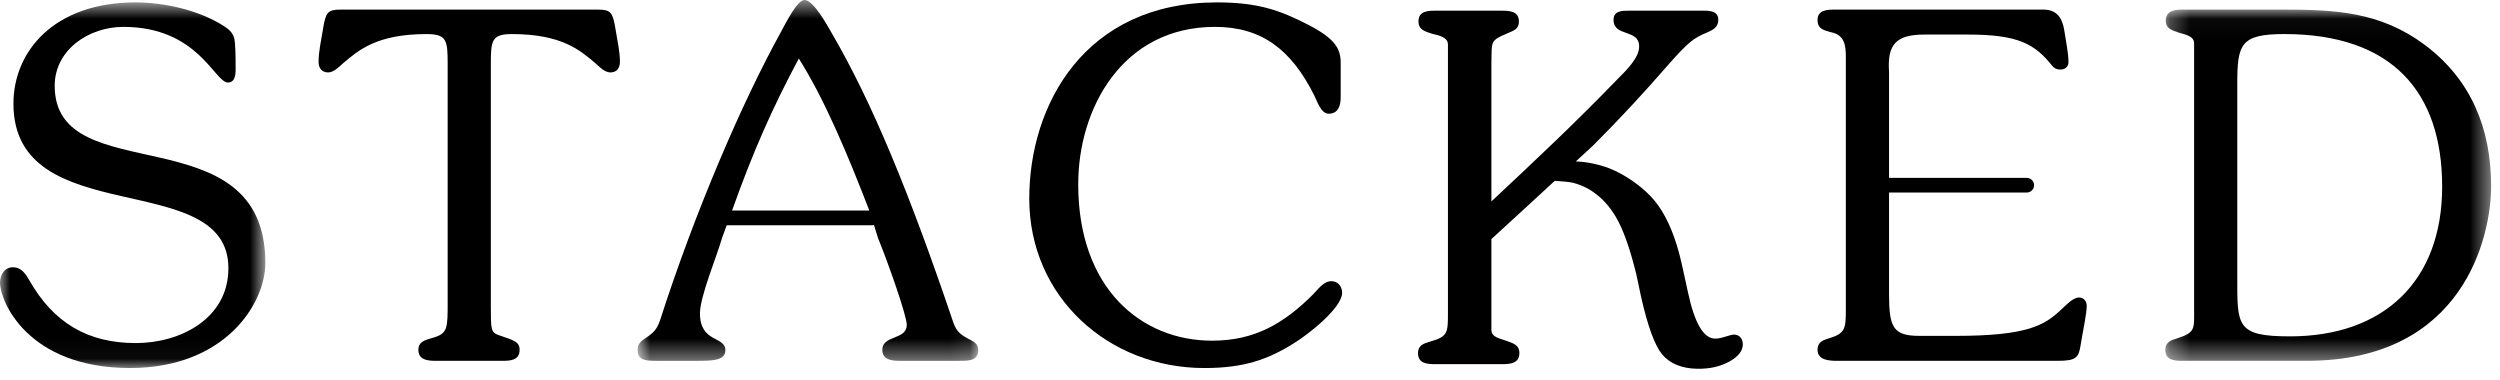 <svg xmlns="http://www.w3.org/2000/svg" xmlns:xlink="http://www.w3.org/1999/xlink" width="125px" height="19px" viewBox="0 0 125 19"><title>Group 18</title><desc>Created with Sketch.</desc><defs><polygon id="path-1" points="0 0.681 13.267 0.681 13.267 18.962 0 18.962"></polygon><polygon id="path-3" points="0.879 0.561 17.913 0.561 17.913 18.603 0.879 18.603"></polygon><polygon id="path-5" points="0.265 0.04 16.556 0.04 16.556 17.602 0.265 17.602"></polygon></defs><g id="Page-1" stroke="none" stroke-width="1" fill="none" fill-rule="evenodd"><g id="Stacked-Landing-Copy-8" transform="translate(-778, -26)"><g id="Group-18" transform="translate(778, 25)"><g id="Group-3" transform="translate(0, 0.439)"><mask id="mask-2" fill="white"><use xlink:href="#path-1"></use></mask><g id="Clip-2"></g><path d="M2.735,4.855 C2.735,3.032 4.463,1.905 6.166,1.905 C9.908,1.905 10.725,4.687 11.396,4.687 C11.828,4.687 11.78,4.111 11.78,3.847 C11.78,3.536 11.78,2.744 11.708,2.456 C11.612,2.168 11.444,2.024 11.18,1.856 C9.932,1.064 8.229,0.681 6.766,0.681 C2.735,0.681 0.672,3.104 0.672,5.743 C0.672,12.173 11.42,8.886 11.42,13.972 C11.42,16.491 9.021,17.715 6.789,17.715 C4.367,17.715 2.663,16.683 1.464,14.572 C1.272,14.236 1.056,13.924 0.648,13.924 C0.216,13.924 -0,14.308 -0,14.692 C-0,15.627 1.392,18.962 6.502,18.962 C11.228,18.962 13.267,15.772 13.267,13.708 C13.267,6.175 2.735,10.157 2.735,4.855" id="Fill-1" fill="#000000" mask="url(#mask-2)"></path></g><path d="M29.916,1.48 L17.009,1.48 C16.385,1.48 16.289,1.647 16.169,2.344 C16.049,3.087 15.929,3.567 15.929,4.095 C15.929,4.383 16.073,4.622 16.409,4.622 C16.697,4.622 16.985,4.311 17.177,4.143 C17.92,3.519 18.832,2.704 21.327,2.704 C22.335,2.704 22.383,3.014 22.383,4.191 L22.383,16.114 C22.383,17.434 22.383,17.674 21.639,17.89 C21.207,18.009 20.919,18.105 20.919,18.489 C20.919,18.994 21.375,19.041 21.783,19.041 L25.118,19.041 C25.526,19.041 25.981,19.017 25.981,18.489 C25.981,18.081 25.669,18.009 24.974,17.77 C24.542,17.625 24.542,17.506 24.542,16.306 L24.542,4.191 C24.542,3.014 24.59,2.704 25.597,2.704 C28.093,2.704 29.004,3.519 29.748,4.143 C29.94,4.311 30.228,4.622 30.515,4.622 C30.852,4.622 30.996,4.383 30.996,4.095 C30.996,3.567 30.876,3.087 30.756,2.344 C30.636,1.647 30.54,1.48 29.916,1.48" id="Fill-4" fill="#000000"></path><g id="Group-8" transform="translate(31, 0.439)"><mask id="mask-4" fill="white"><use xlink:href="#path-3"></use></mask><g id="Clip-7"></g><path d="M8.94,3.488 C10.217,5.497 11.399,8.321 12.466,11.089 L5.603,11.089 C6.664,8.109 7.615,5.972 8.94,3.488 M17.505,17.547 C17.049,17.307 16.833,17.163 16.665,16.683 C14.506,10.301 12.611,5.671 10.572,2.192 C10.404,1.905 9.684,0.561 9.228,0.561 C8.868,0.561 8.34,1.616 8.029,2.192 C6.109,5.671 3.758,11.117 2.007,16.563 C1.839,17.043 1.694,17.187 1.263,17.475 C1.047,17.619 0.879,17.763 0.879,18.051 C0.879,18.603 1.311,18.603 1.887,18.603 L3.83,18.603 C4.574,18.603 5.269,18.603 5.269,18.075 C5.269,17.355 3.998,17.715 3.998,16.227 C3.998,15.388 4.837,13.396 5.102,12.46 L5.334,11.824 L12.609,11.824 C12.64,11.824 12.668,11.813 12.697,11.806 L12.899,12.46 C13.355,13.564 14.338,16.323 14.338,16.803 C14.338,17.571 13.115,17.307 13.115,18.051 C13.115,18.554 13.595,18.603 13.978,18.603 L16.953,18.603 C17.361,18.603 17.913,18.626 17.913,18.075 C17.913,17.787 17.745,17.667 17.505,17.547" id="Fill-6" fill="#000000" mask="url(#mask-4)"></path></g><path d="M66.578,15.059 C66.17,15.059 65.906,15.467 65.666,15.707 C64.179,17.194 62.715,18.034 60.604,18.034 C57.078,18.034 53.911,15.443 53.911,10.213 C53.911,6.422 56.118,2.344 60.748,2.344 C63.075,2.344 64.563,3.471 65.714,5.774 C65.858,6.062 66.05,6.686 66.434,6.686 C66.914,6.686 67.034,6.278 67.034,5.87 L67.034,4.143 C67.034,3.447 66.77,2.943 65.426,2.247 C63.987,1.504 62.883,1.12 60.844,1.12 C54.246,1.12 51.463,6.23 51.463,10.933 C51.463,15.851 55.422,19.402 60.22,19.402 C62.211,19.402 63.411,18.97 64.707,18.154 C65.306,17.794 67.106,16.427 67.106,15.635 C67.106,15.323 66.89,15.059 66.578,15.059" id="Fill-9" fill="#000000"></path><path d="M103.952,15.874 C103.64,15.874 103.281,16.282 103.065,16.474 C102.225,17.267 101.385,17.794 97.762,17.794 L95.987,17.794 C94.643,17.794 94.452,17.363 94.452,15.682 L94.452,10.627 L101.337,10.627 C101.539,10.627 101.704,10.463 101.704,10.261 C101.704,10.059 101.539,9.893 101.337,9.893 L94.452,9.893 L94.452,8.964 L94.452,4.598 C94.356,3.208 94.811,2.728 96.227,2.728 L98.41,2.728 C100.929,2.728 101.745,3.208 102.608,4.287 C102.705,4.407 102.825,4.479 103.016,4.479 C103.257,4.479 103.424,4.335 103.424,4.095 C103.424,3.687 103.305,3.111 103.233,2.631 C103.161,2.151 103.016,1.48 102.177,1.48 L91.74,1.48 C91.333,1.48 90.877,1.504 90.877,2.007 C90.877,2.439 91.189,2.511 91.525,2.607 C92.22,2.728 92.292,3.256 92.292,3.83 L92.292,16.498 C92.292,17.457 92.244,17.674 91.452,17.915 C91.141,18.009 90.877,18.105 90.877,18.489 C90.877,19.017 91.477,19.041 91.86,19.041 L102.897,19.041 C103.808,19.041 103.928,18.873 104.024,18.297 C104.168,17.41 104.336,16.691 104.336,16.282 C104.336,16.067 104.192,15.874 103.952,15.874" id="Fill-11" fill="#000000"></path><g id="Group-15" transform="translate(108, 1.439)"><mask id="mask-6" fill="white"><use xlink:href="#path-5"></use></mask><g id="Clip-14"></g><path d="M6.503,16.379 C3.792,16.379 3.864,15.851 3.864,13.38 L3.864,3.735 C3.864,1.768 4.033,1.264 6.215,1.264 C11.613,1.264 14.108,4.167 14.108,8.893 C14.108,13.62 11.181,16.379 6.503,16.379 M13.221,1.792 C10.99,0.137 8.735,0.04 6.071,0.04 L1.129,0.04 C0.745,0.04 0.289,0.088 0.289,0.592 C0.289,1 0.601,1.072 0.938,1.192 C1.249,1.288 1.705,1.36 1.705,1.72 L1.705,15.059 C1.705,15.995 1.777,16.187 0.865,16.475 C0.554,16.571 0.265,16.667 0.265,17.051 C0.265,17.578 0.721,17.602 1.129,17.602 L7.343,17.602 C15.164,17.602 16.556,11.412 16.556,8.869 C16.556,6.014 15.572,3.543 13.221,1.792" id="Fill-13" fill="#000000" mask="url(#mask-6)"></path></g><path d="M86.707,17.729 C86.627,17.728 86.484,17.762 86.275,17.831 C86.067,17.899 85.892,17.932 85.749,17.93 C85.177,17.921 84.728,17.154 84.401,15.627 C84.23,14.856 84.081,14.118 83.953,13.651 C83.651,12.531 83.242,11.656 82.722,11.026 C82.203,10.398 81.285,9.722 80.392,9.387 C80.392,9.387 79.626,9.094 78.791,9.071 L79.665,8.266 C81.032,6.9 82.245,5.579 83.285,4.383 C84.469,3.031 84.686,2.91 85.362,2.62 C85.651,2.5 85.916,2.355 85.916,1.993 C85.916,1.486 85.362,1.534 84.999,1.534 L81.45,1.534 C81.112,1.534 80.677,1.534 80.677,1.993 C80.677,2.862 81.957,2.427 81.957,3.321 C81.957,3.876 81.379,4.455 80.871,4.962 C78.77,7.135 76.84,8.946 74.57,11.071 L74.57,4.094 C74.594,3.079 74.496,3.031 75.365,2.669 C75.68,2.524 75.945,2.476 75.945,2.065 C75.945,1.558 75.463,1.534 75.076,1.534 L71.769,1.534 C71.382,1.534 70.924,1.558 70.924,2.065 C70.924,2.5 71.261,2.573 71.624,2.693 C71.938,2.765 72.397,2.862 72.397,3.224 L72.397,16.648 C72.397,17.614 72.397,17.831 71.528,18.072 C71.189,18.169 70.9,18.265 70.9,18.652 C70.9,19.183 71.359,19.207 71.769,19.207 L75.1,19.207 C75.487,19.207 75.969,19.183 75.969,18.652 C75.969,18.241 75.656,18.169 75.341,18.048 C75.028,17.927 74.57,17.879 74.57,17.493 L74.57,12.954 L76.26,11.404 L77.74,10.04 C78.132,10.067 78.504,10.1 78.657,10.141 C79.082,10.253 79.454,10.434 79.776,10.684 C80.24,11.029 80.626,11.504 80.936,12.109 C81.243,12.714 81.537,13.581 81.814,14.709 C81.874,14.947 81.953,15.396 82.049,15.82 C82.385,17.304 82.736,18.27 83.103,18.715 C83.305,18.954 83.555,19.134 83.852,19.252 C84.147,19.371 84.487,19.433 84.868,19.438 C85.481,19.448 86.01,19.329 86.46,19.082 C86.909,18.835 87.135,18.552 87.141,18.23 C87.142,18.087 87.105,17.968 87.026,17.873 C86.948,17.779 86.841,17.731 86.707,17.729" id="Fill-16" fill="#000000"></path></g></g></g></svg>